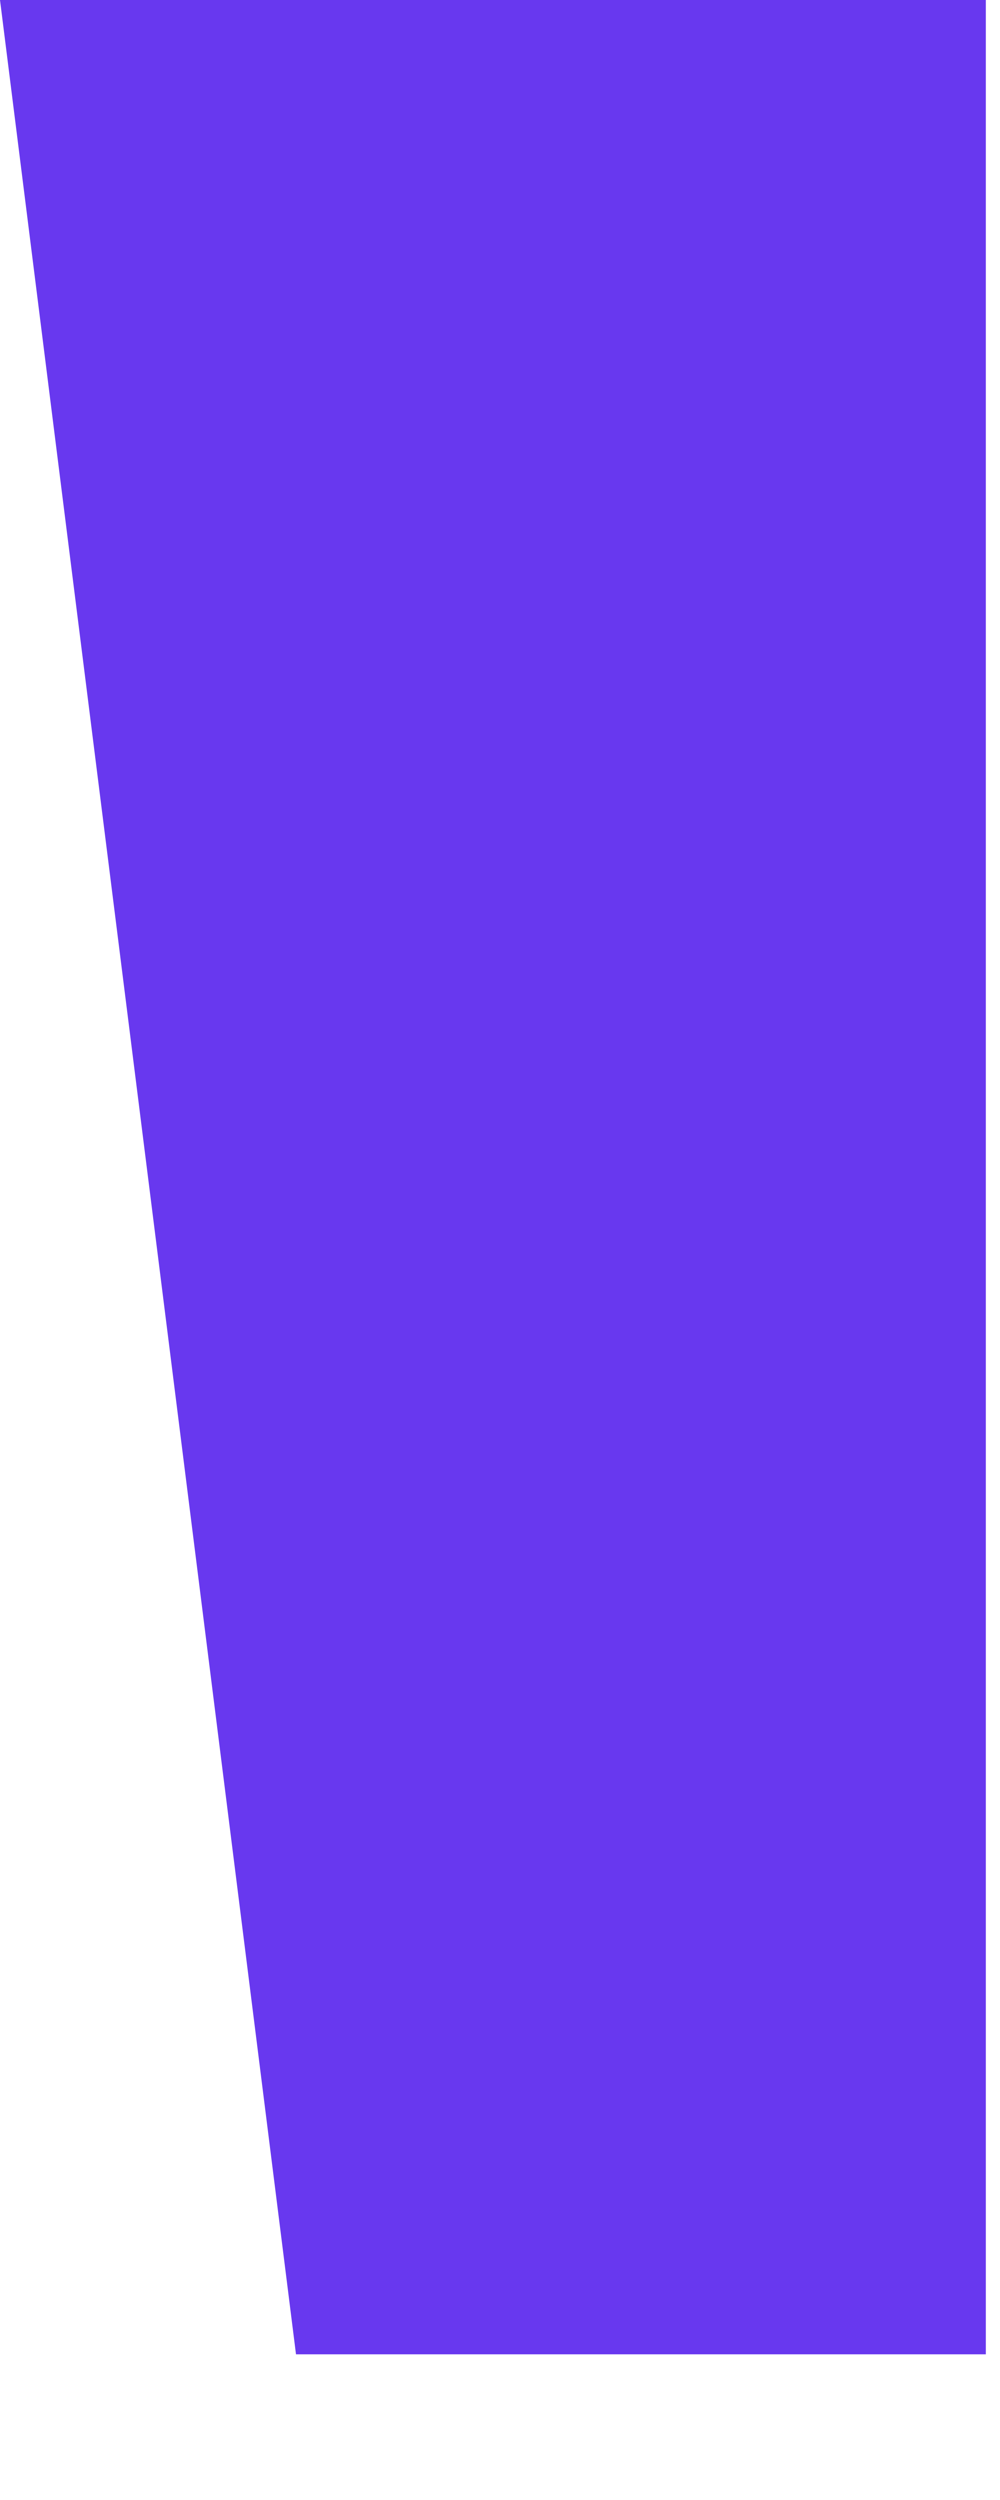 <?xml version="1.0" encoding="UTF-8" standalone="no"?><svg width='6' height='15' viewBox='0 0 6 15' fill='none' xmlns='http://www.w3.org/2000/svg'>
<path d='M1.776 14.126L0 0H5.915V14.126H1.776Z' fill='#6838EF'/>
</svg>
